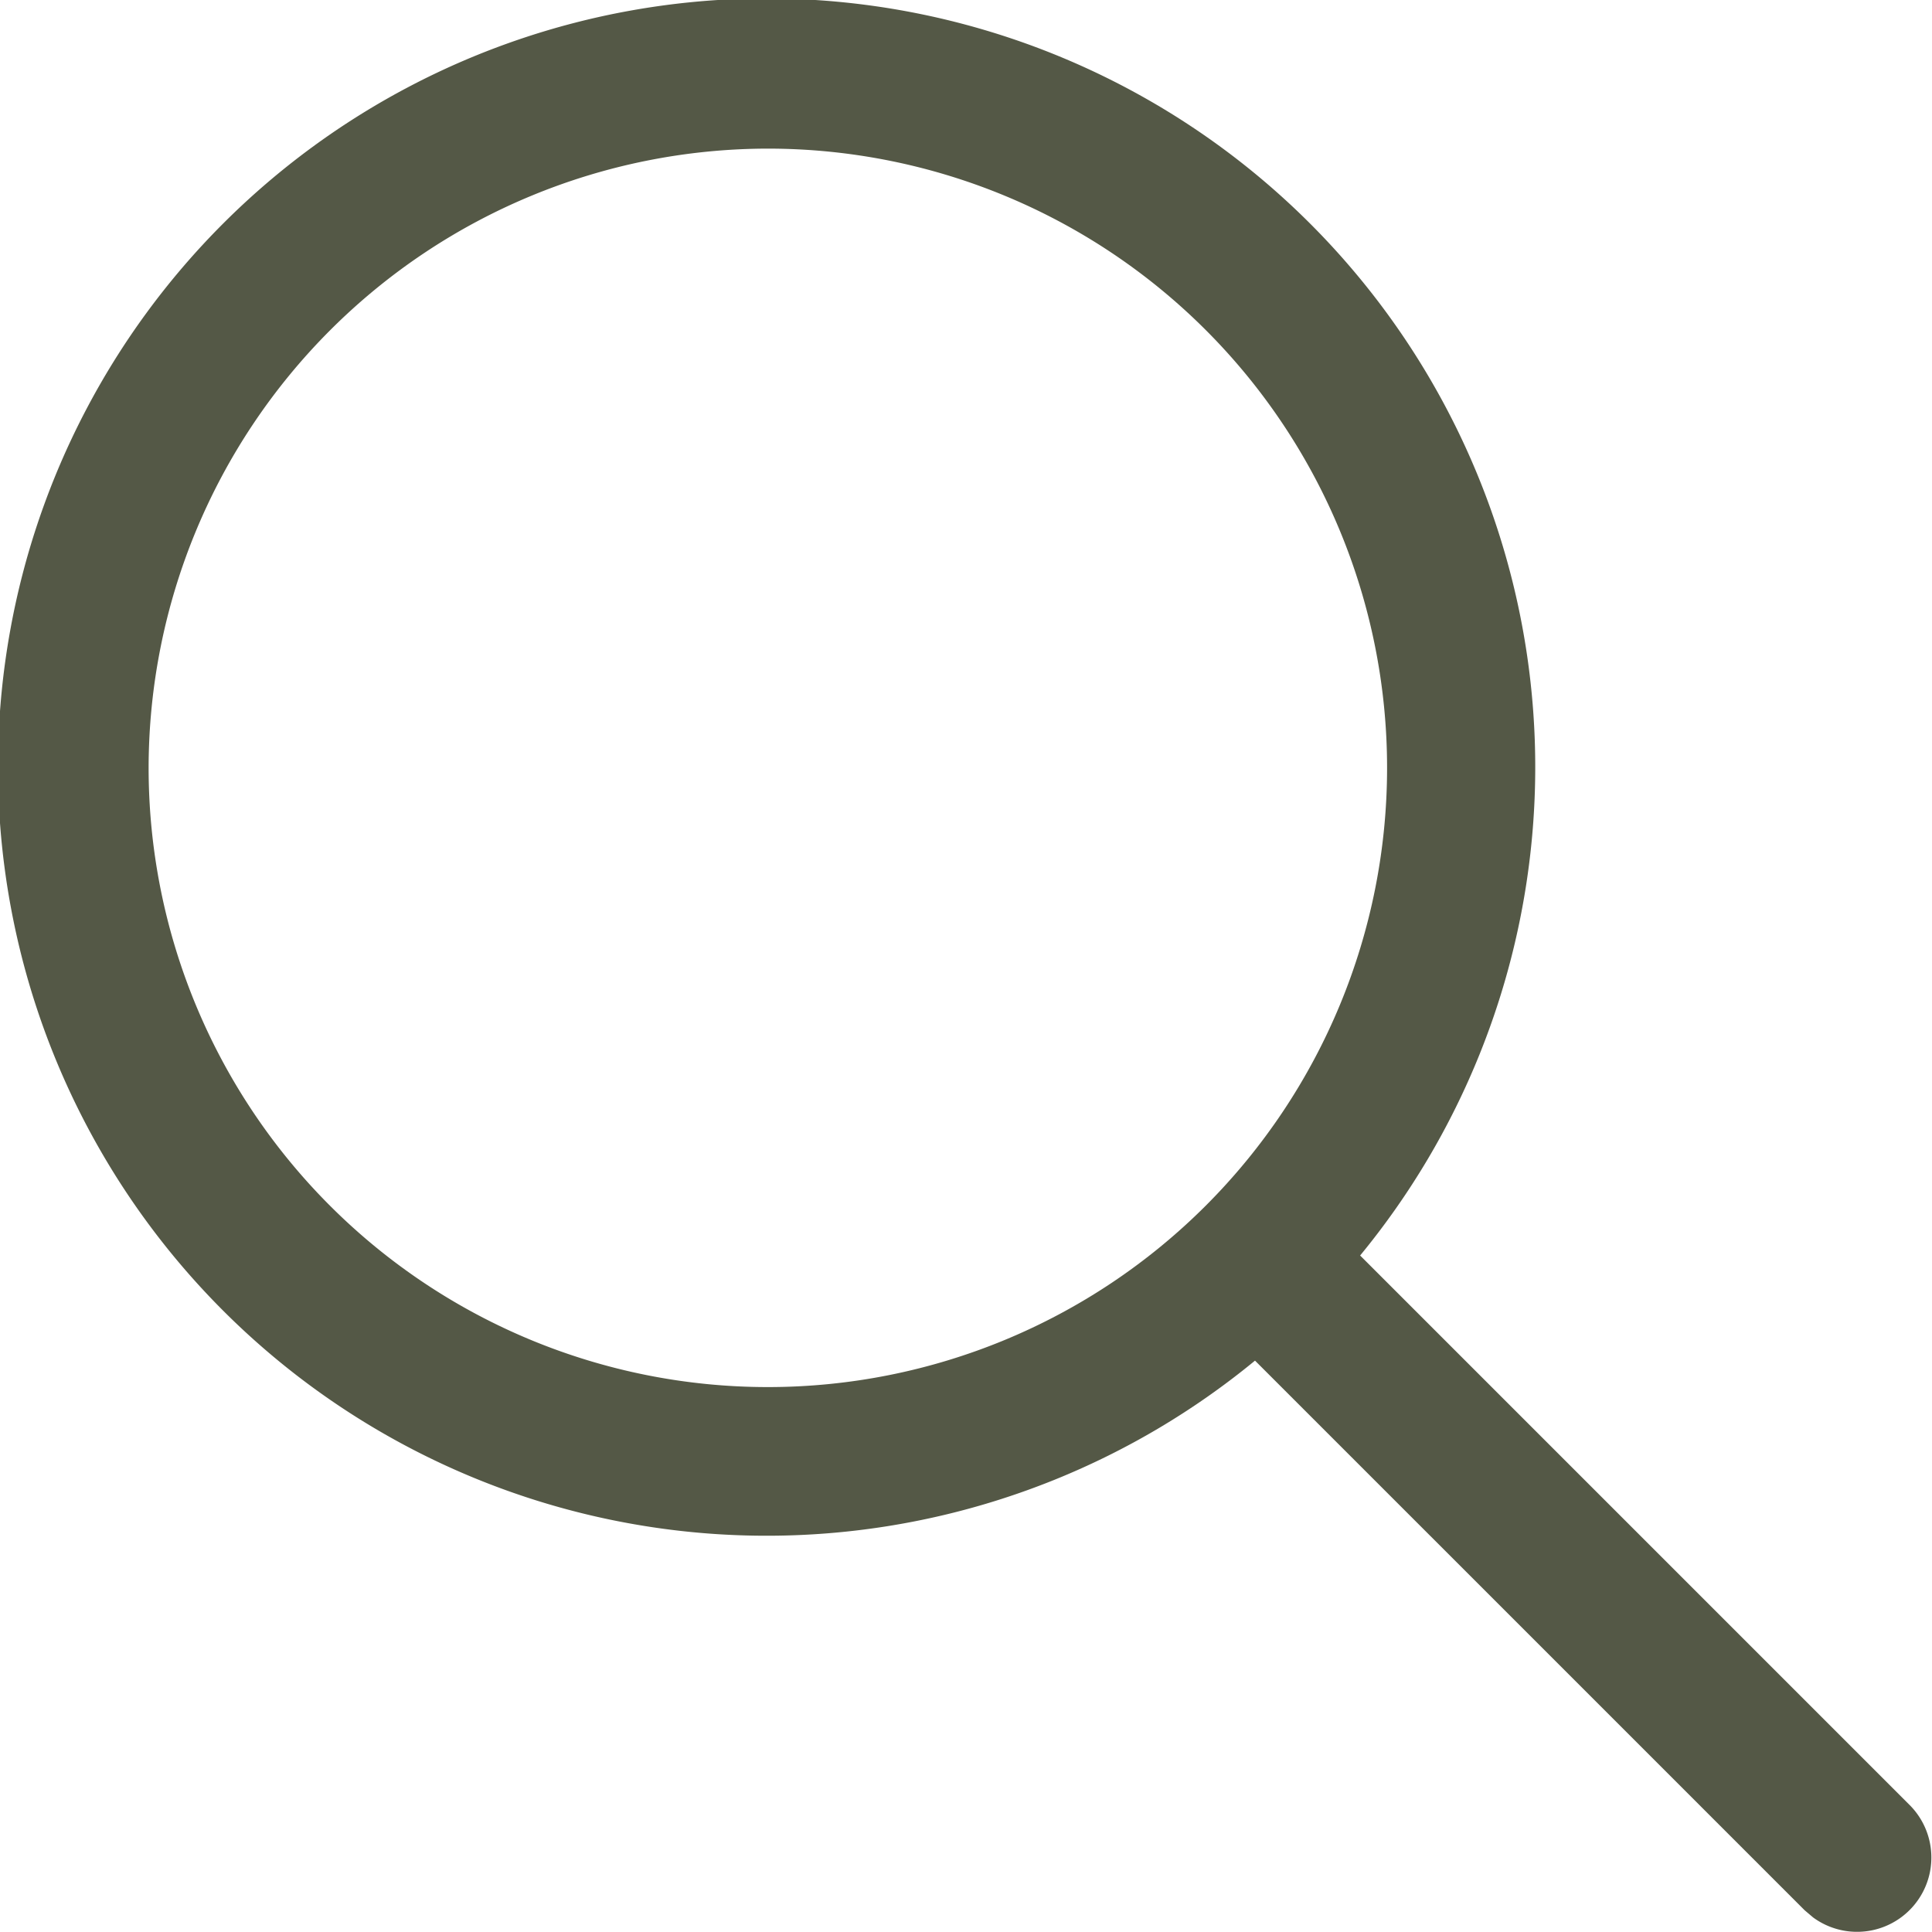 <svg id="Icon_search" data-name="Icon/search" xmlns="http://www.w3.org/2000/svg" viewBox="0 0 19.5 19.5">
  <path id="Icon_Color" data-name="Icon Color" d="M18.3,19.353l-.085-.072-5.548-5.548a7.758,7.758,0,1,1,1.061-1.061l5.548,5.548a.75.75,0,0,1-.976,1.133ZM1.5,7.75A6.25,6.25,0,1,0,7.75,1.5,6.257,6.257,0,0,0,1.5,7.75Z" fill="#545846"/>
</svg>
